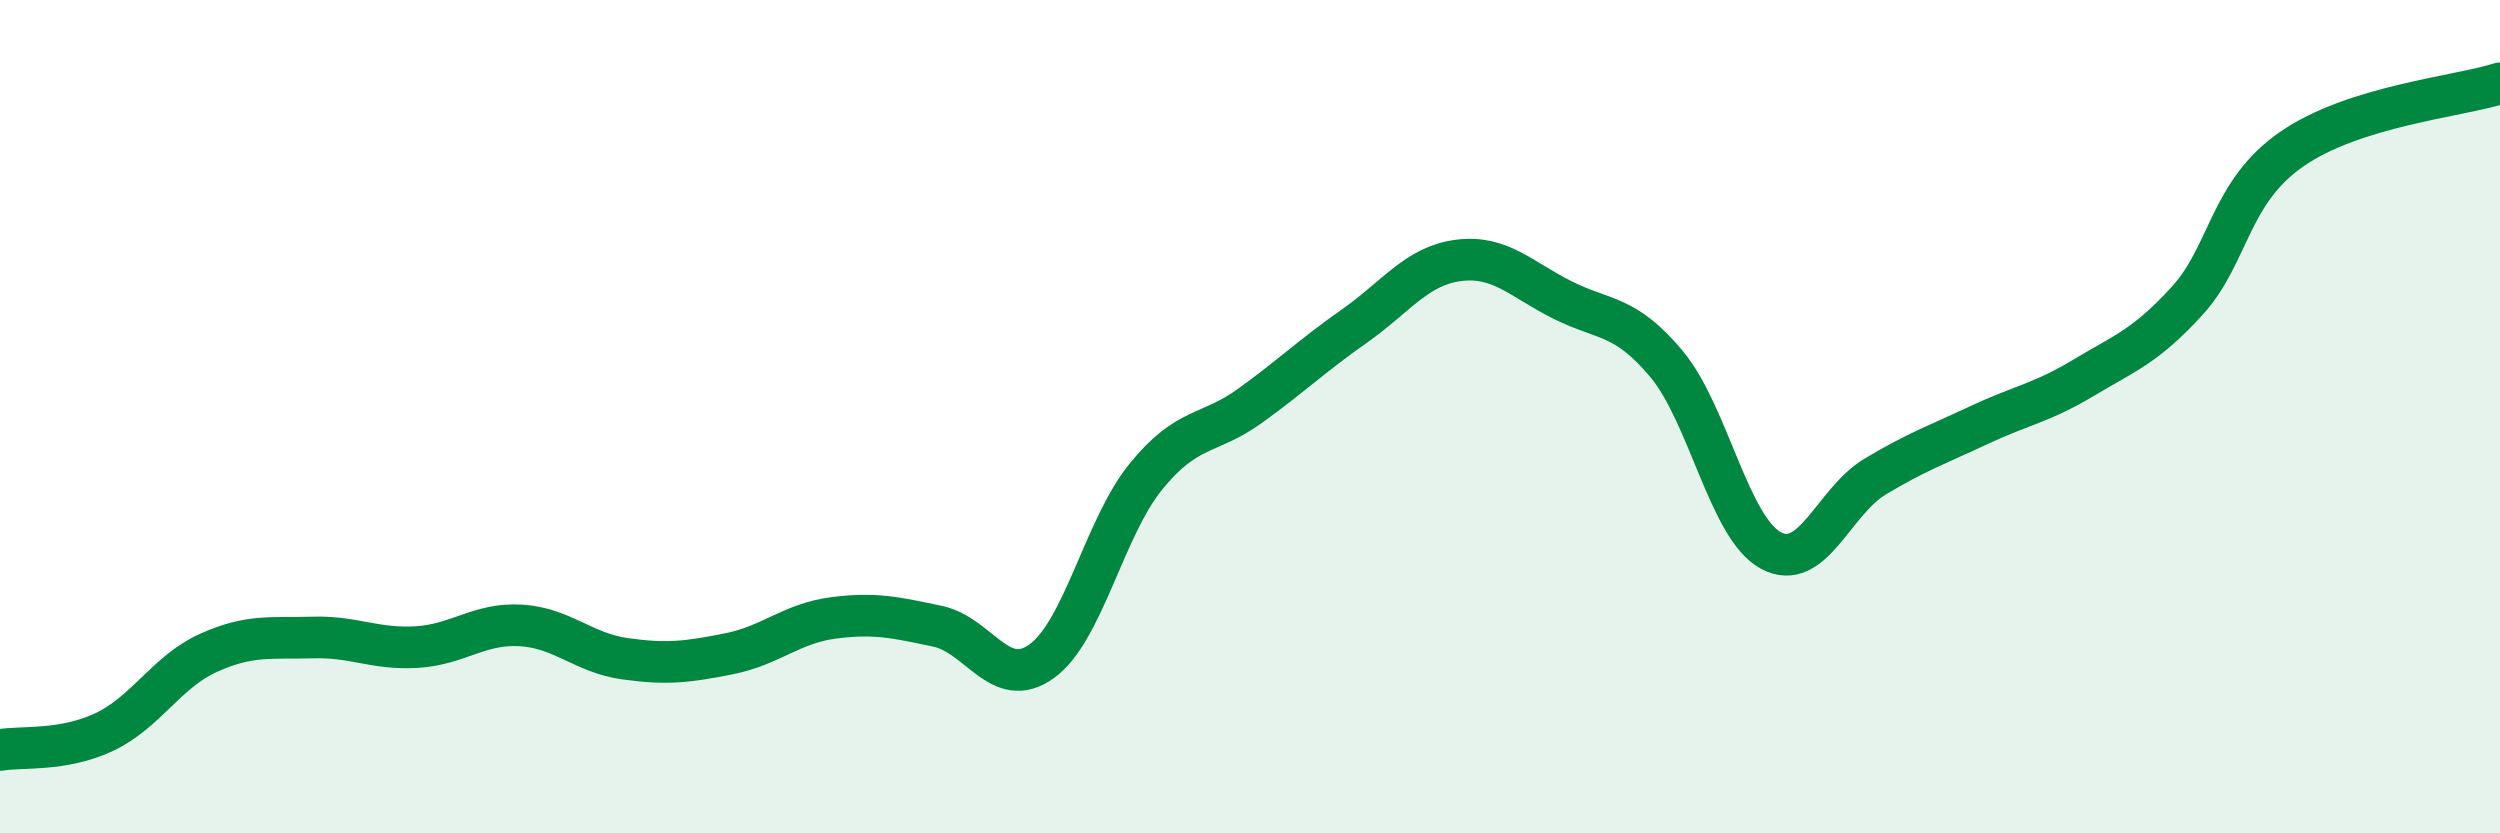 
    <svg width="60" height="20" viewBox="0 0 60 20" xmlns="http://www.w3.org/2000/svg">
      <path
        d="M 0,18 C 0.5,17.91 1.5,18.04 2.5,17.57 C 3.5,17.1 4,16.12 5,15.67 C 6,15.22 6.5,15.33 7.5,15.3 C 8.5,15.27 9,15.59 10,15.53 C 11,15.47 11.5,14.95 12.5,15.01 C 13.5,15.07 14,15.67 15,15.81 C 16,15.95 16.5,15.89 17.5,15.69 C 18.5,15.49 19,14.96 20,14.83 C 21,14.7 21.5,14.82 22.5,15.03 C 23.5,15.24 24,16.59 25,15.87 C 26,15.15 26.5,12.67 27.5,11.44 C 28.5,10.21 29,10.46 30,9.74 C 31,9.02 31.5,8.53 32.5,7.83 C 33.5,7.13 34,6.38 35,6.25 C 36,6.12 36.5,6.7 37.5,7.2 C 38.5,7.7 39,7.54 40,8.74 C 41,9.94 41.5,12.67 42.5,13.21 C 43.5,13.75 44,12.04 45,11.44 C 46,10.84 46.5,10.67 47.5,10.2 C 48.5,9.73 49,9.67 50,9.07 C 51,8.47 51.5,8.31 52.5,7.21 C 53.5,6.11 53.5,4.62 55,3.58 C 56.5,2.54 59,2.32 60,2L60 20L0 20Z"
        fill="#008740"
        opacity="0.1"
        stroke-linecap="round"
        stroke-linejoin="round"
      />
      <path
        d="M 0,18 C 0.5,17.91 1.5,18.04 2.5,17.57 C 3.5,17.1 4,16.12 5,15.67 C 6,15.22 6.5,15.33 7.5,15.3 C 8.5,15.27 9,15.59 10,15.53 C 11,15.47 11.5,14.95 12.5,15.01 C 13.5,15.07 14,15.67 15,15.81 C 16,15.95 16.5,15.89 17.5,15.69 C 18.5,15.49 19,14.96 20,14.83 C 21,14.7 21.5,14.82 22.5,15.03 C 23.5,15.24 24,16.59 25,15.87 C 26,15.15 26.5,12.67 27.5,11.44 C 28.5,10.21 29,10.46 30,9.74 C 31,9.02 31.5,8.53 32.5,7.83 C 33.5,7.13 34,6.38 35,6.25 C 36,6.12 36.5,6.7 37.5,7.2 C 38.5,7.7 39,7.54 40,8.74 C 41,9.94 41.5,12.67 42.5,13.21 C 43.5,13.75 44,12.04 45,11.44 C 46,10.84 46.5,10.67 47.5,10.2 C 48.5,9.73 49,9.67 50,9.07 C 51,8.47 51.5,8.31 52.5,7.21 C 53.5,6.11 53.5,4.62 55,3.58 C 56.5,2.54 59,2.32 60,2"
        stroke="#008740"
        stroke-width="1"
        fill="none"
        stroke-linecap="round"
        stroke-linejoin="round"
      />
    </svg>
  